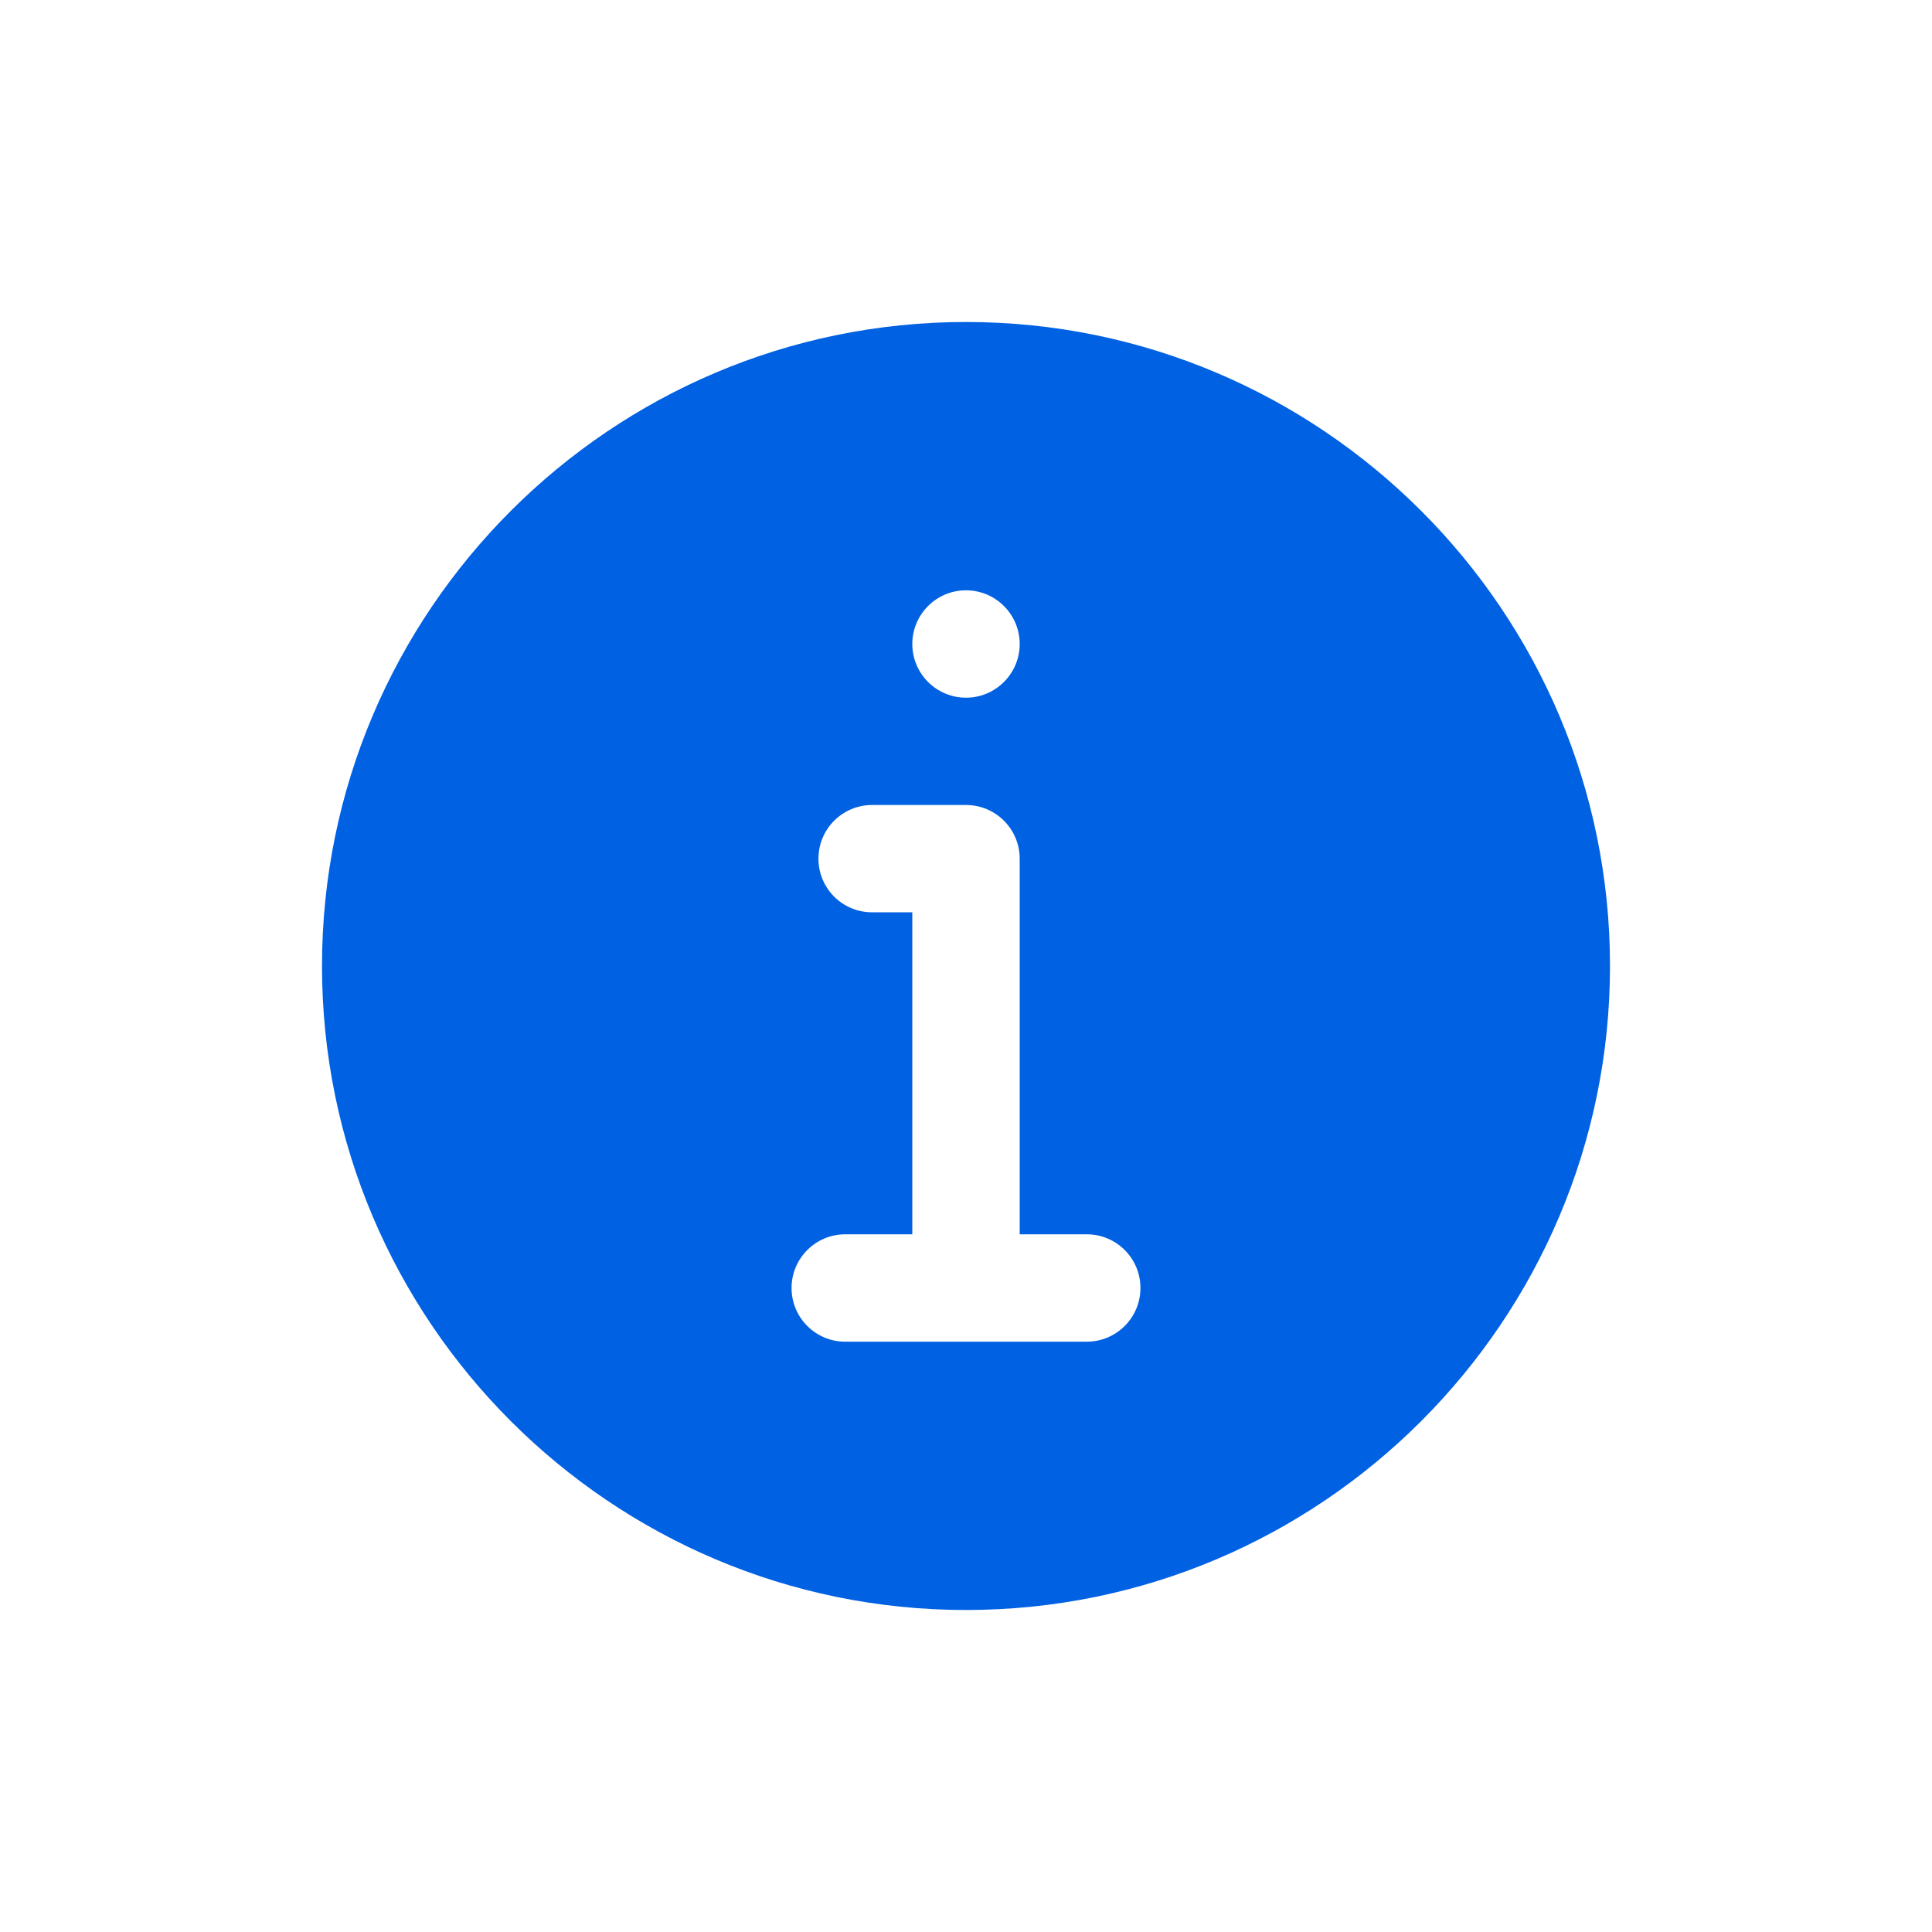 <svg width="24" height="24" viewBox="0 0 24 24" fill="none" xmlns="http://www.w3.org/2000/svg">
<path d="M12 4C7.589 4 4 7.589 4 12C4 16.411 7.589 20 12 20C16.411 20 20 16.411 20 12C20 7.589 16.411 4 12 4ZM12 7.333C12.368 7.333 12.667 7.632 12.667 8C12.667 8.368 12.368 8.667 12 8.667C11.632 8.667 11.333 8.368 11.333 8C11.333 7.632 11.632 7.333 12 7.333ZM13.5 16.667H10.5C10.131 16.667 9.833 16.368 9.833 16C9.833 15.632 10.131 15.333 10.5 15.333H11.333V11.333H10.833C10.465 11.333 10.167 11.035 10.167 10.667C10.167 10.299 10.465 10 10.833 10H12C12.369 10 12.667 10.299 12.667 10.667V15.333H13.5C13.869 15.333 14.167 15.632 14.167 16C14.167 16.368 13.869 16.667 13.5 16.667Z" fill="#0061E3"/>
</svg>
